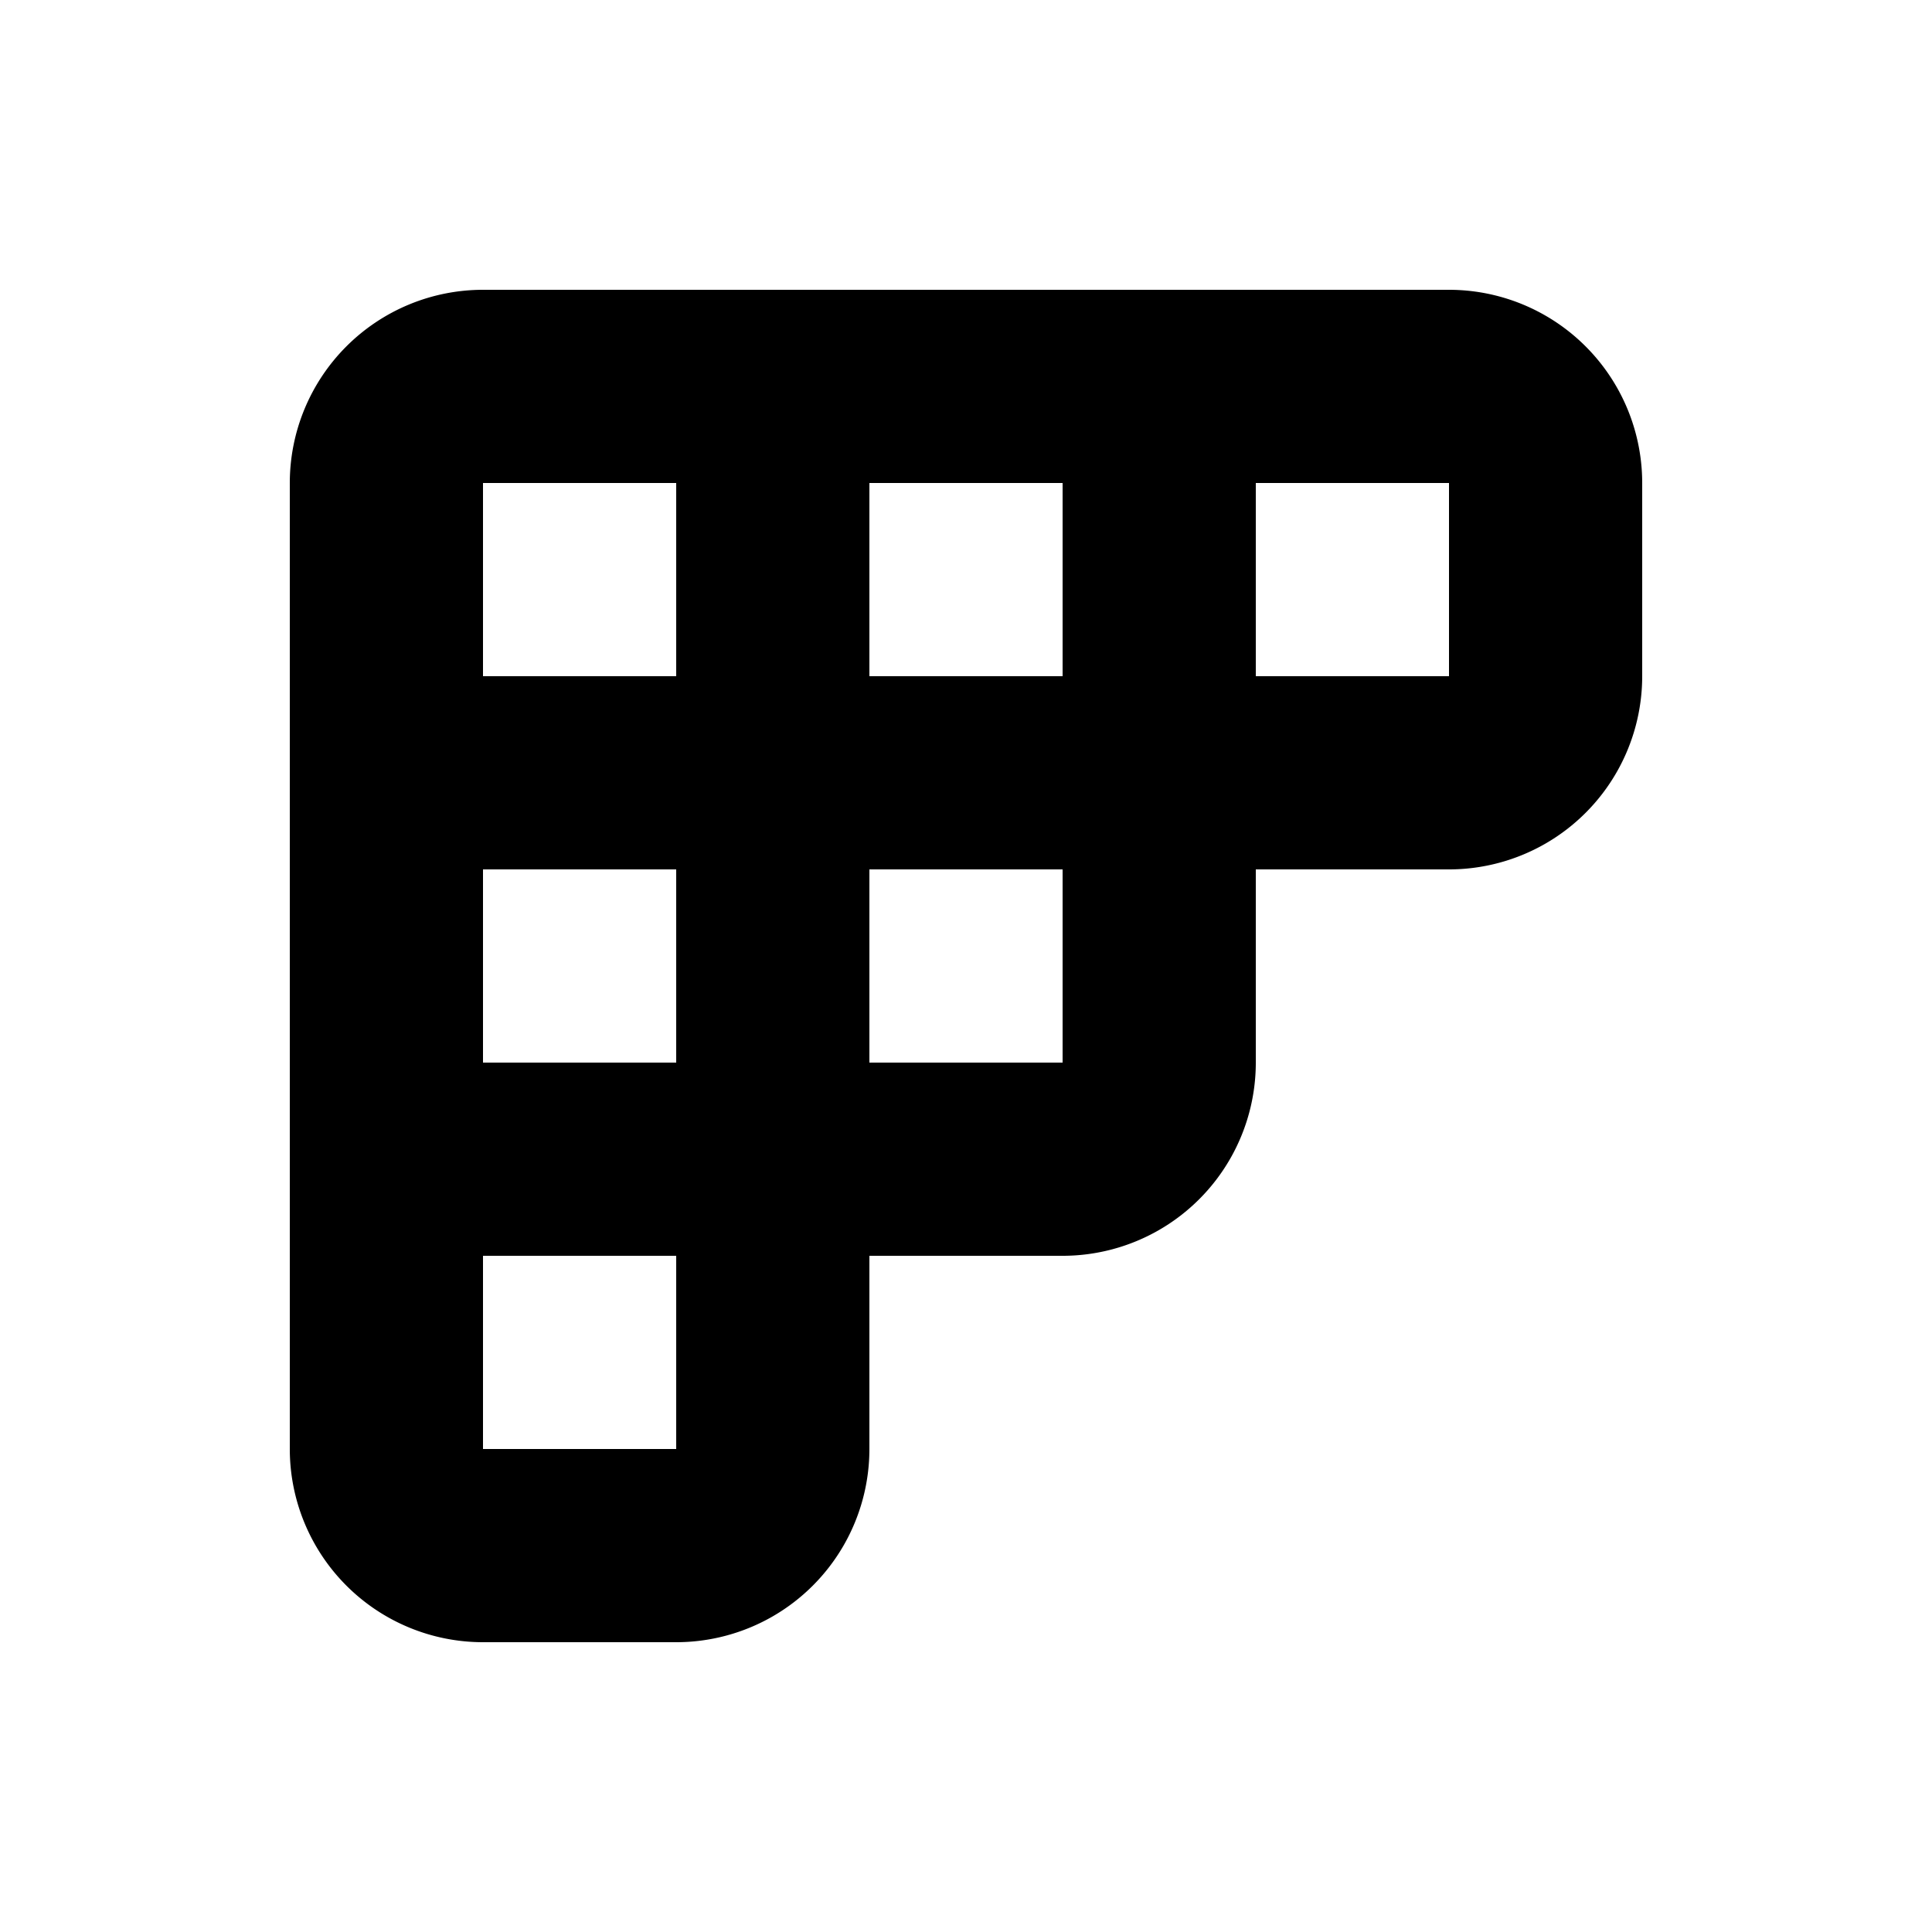 <svg xmlns="http://www.w3.org/2000/svg" viewBox="0 0 20 20"><path fill-rule="evenodd" d="M3 5a2 2 0 0 1 2-2h10a2 2 0 0 1 2 2v2a2 2 0 0 1-2 2h-2v2a2 2 0 0 1-2 2h-2v2a2 2 0 0 1-2 2h-2a2 2 0 0 1-2-2v-10Zm8 6h-2v-2h2v2Zm-4-2h-2v2h2v-2Zm-2-2h2v-2h-2v2Zm6 0h-2v-2h2v2Zm2-2v2h2v-2h-2Zm-6 8h-2v2h2v-2Z"/></svg>